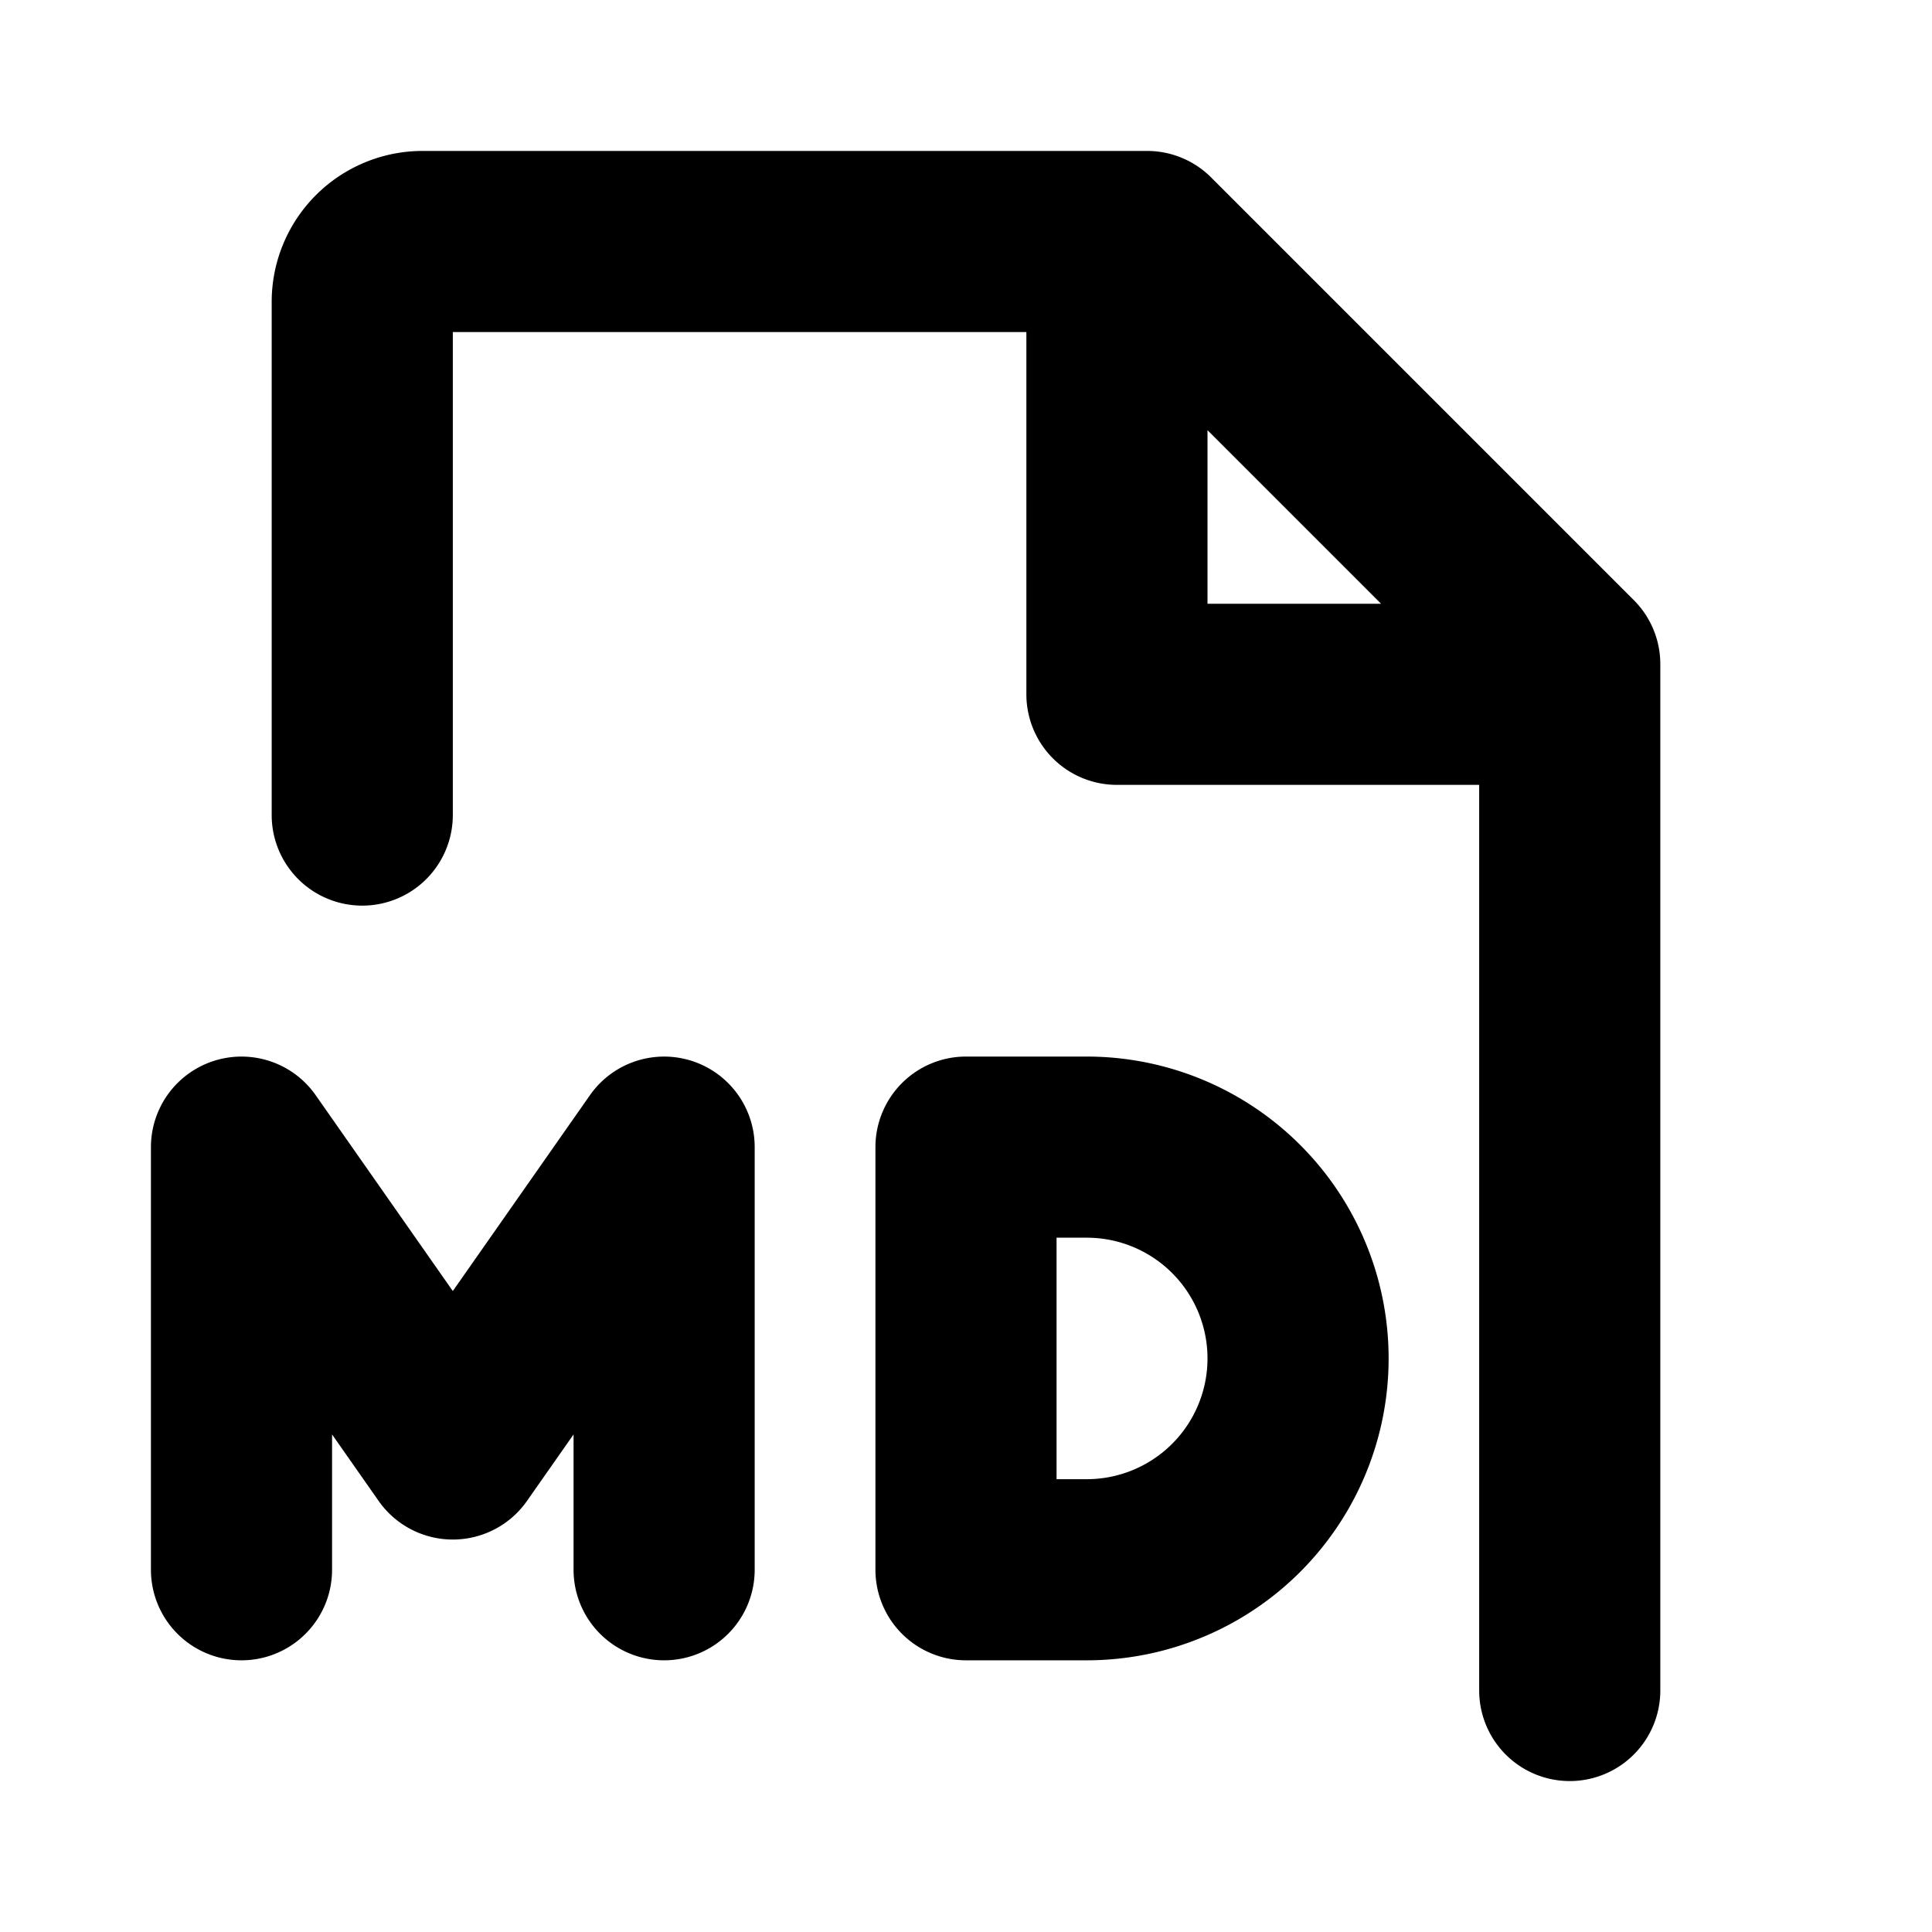 <svg xmlns="http://www.w3.org/2000/svg" viewBox="0 0 256 256" fill="currentColor"><path d="M100,152v56a12,12,0,0,1-24,0V190.07l-6.17,8.81a12,12,0,0,1-19.66,0L44,190.07V208a12,12,0,0,1-24,0V152a12,12,0,0,1,21.83-6.88L60,171.07l18.17-25.95A12,12,0,0,1,100,152Zm84,28a40,40,0,0,1-40,40H128a12,12,0,0,1-12-12V152a12,12,0,0,1,12-12h16A40,40,0,0,1,184,180Zm-24,0a16,16,0,0,0-16-16h-4v32h4A16,16,0,0,0,160,180Zm60-92V224a12,12,0,0,1-24,0V104H148a12,12,0,0,1-12-12V44H60v64a12,12,0,0,1-24,0V40A20,20,0,0,1,56,20h96a12,12,0,0,1,8.49,3.52l56,56A12,12,0,0,1,220,88Zm-60-8h23L160,57Z"/></svg>